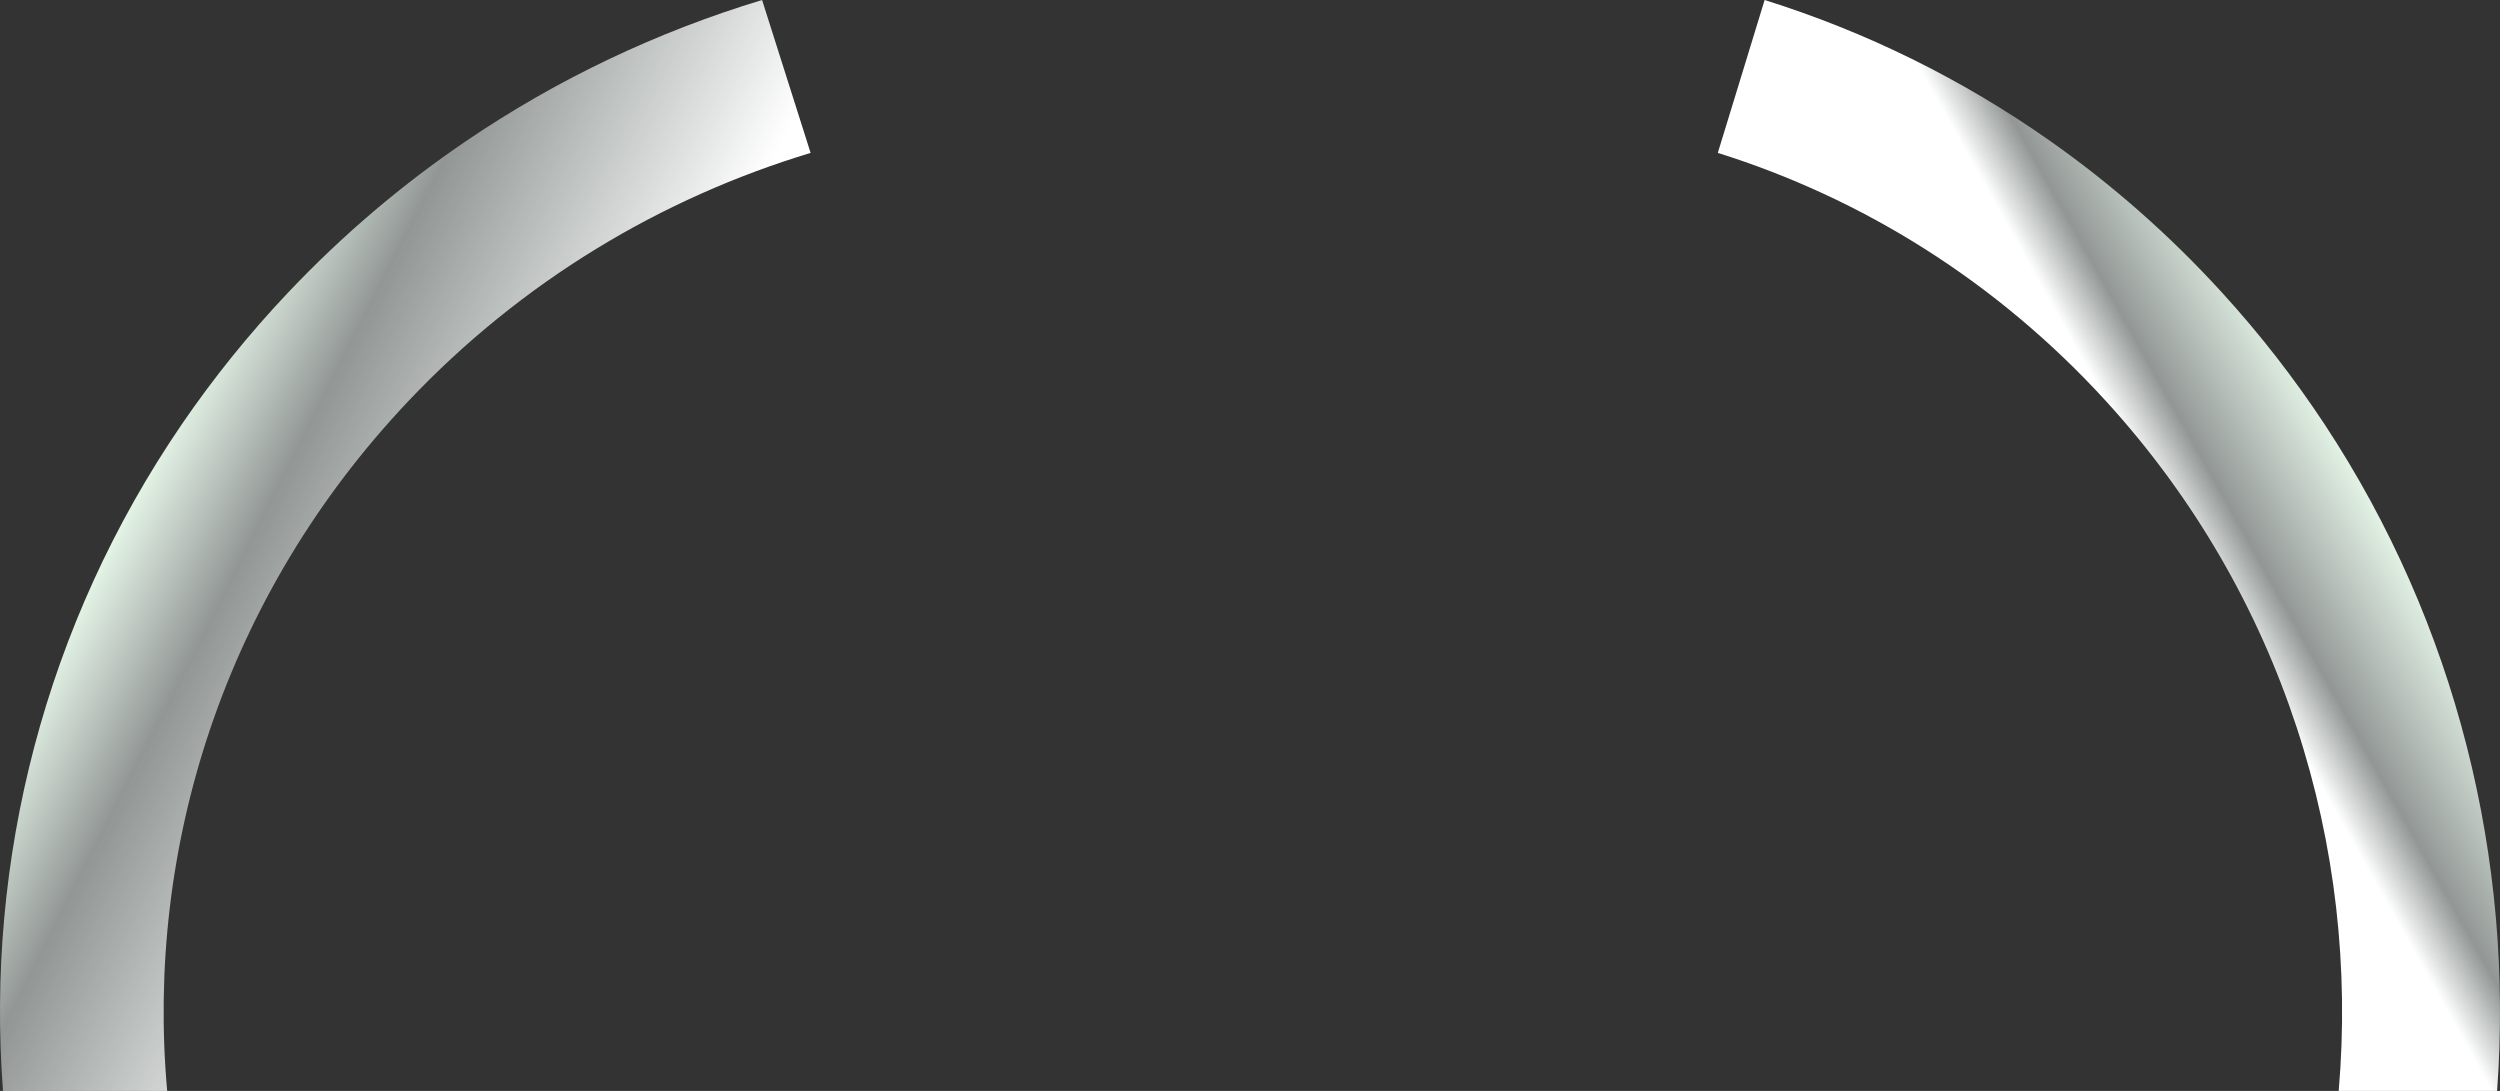 <svg width="1320" height="576" viewBox="0 0 1320 576" fill="none" xmlns="http://www.w3.org/2000/svg">
<rect x="0" y="0" width="1320" height="576" fill="#333333" stroke="none"/>
<path d="M428 80.729C349.162 104.579 275.492 148.433 215.441 211.967C118.664 314.353 76.734 447.234 88.264 576H1.582C-7.661 454.319 23.562 329.957 96.086 223.885C112.581 199.761 131.218 176.576 152.002 154.587C180.893 124.016 212.461 97.317 246.031 74.518C294.641 41.479 347.441 16.619 402.379 0L427.715 79.834L428 80.729Z" fill="url(#paint0_linear_2807_2816)"/>
<path d="M907 80.729C983.075 104.579 1054.16 148.433 1112.11 211.967C1205.5 314.353 1245.96 447.234 1234.83 576H1318.47C1327.39 454.319 1297.26 329.957 1227.28 223.885C1211.36 199.761 1193.38 176.576 1173.32 154.587C1145.45 124.016 1114.99 97.317 1082.59 74.518C1035.69 41.479 984.735 16.619 931.723 0L907.275 79.834L907 80.729Z" fill="url(#paint1_linear_2807_2816)"/>
<defs>
<linearGradient id="paint0_linear_2807_2816" x1="26" y1="247.5" x2="421.529" y2="448.269" gradientUnits="userSpaceOnUse">
<stop offset="0.088" stop-color="#EDFFEF"/>
<stop offset="0.253" stop-color="#F5FFFB" stop-opacity="0.49"/>
<stop offset="0.602" stop-color="white"/>
</linearGradient>
<linearGradient id="paint1_linear_2807_2816" x1="1402" y1="256.5" x2="1200.05" y2="369.583" gradientUnits="userSpaceOnUse">
<stop offset="0.544" stop-color="#EDFFEF"/>
<stop offset="0.871" stop-color="#F5FFFB" stop-opacity="0.49"/>
<stop offset="1" stop-color="white"/>
</linearGradient>
</defs>
</svg>
